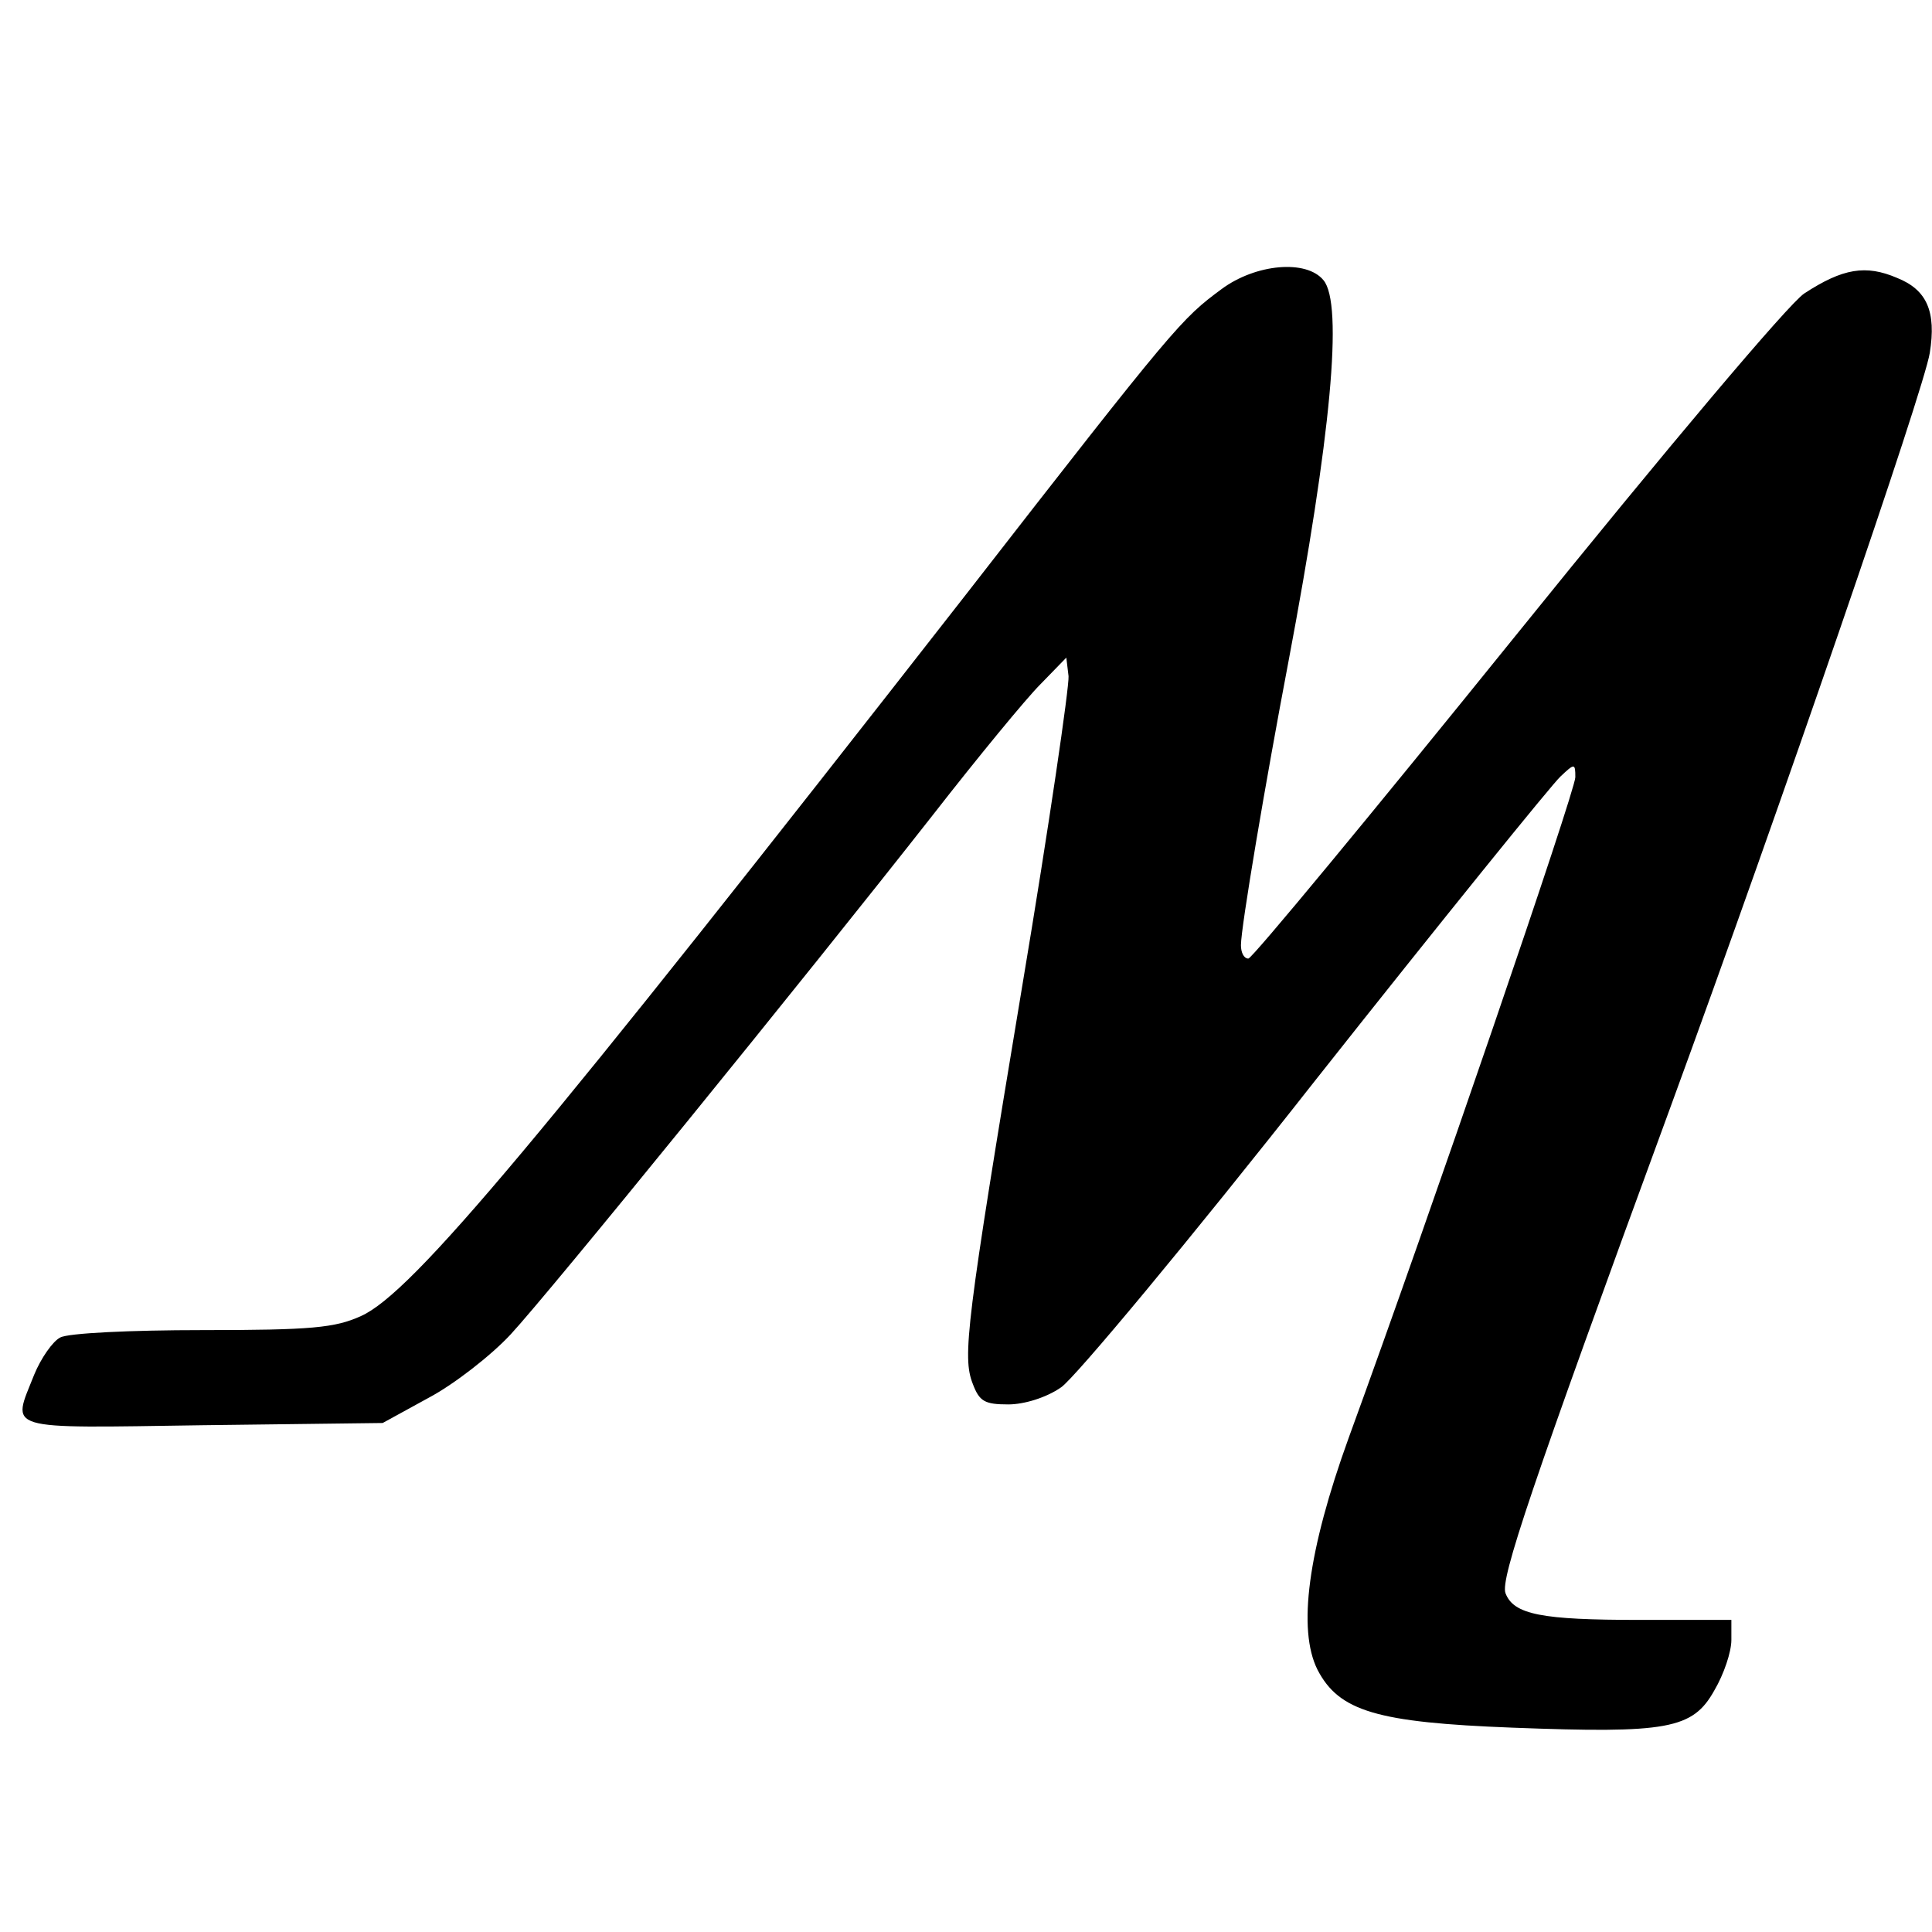 <?xml version="1.0" standalone="no"?>
<!DOCTYPE svg PUBLIC "-//W3C//DTD SVG 20010904//EN"
 "http://www.w3.org/TR/2001/REC-SVG-20010904/DTD/svg10.dtd">
<svg version="1.0" xmlns="http://www.w3.org/2000/svg"
 width="260pt" height="260pt" viewBox="0 0 260 260"
 preserveAspectRatio="xMidYMid meet">
<g transform="translate(0,260) scale(0.1,-0.1)"
fill="#000000" stroke="none">
<path d="M1644 2211 c-54 -40 -61 -47 -344 -411 -574 -735 -745 -940 -814
-971 -35 -16 -67 -19 -214 -19 -95 0 -181 -4 -191 -10 -10 -5 -26 -28 -35 -50
-30 -76 -45 -72 227 -68 l242 3 62 34 c34 18 84 57 110 85 52 56 394 477 569
700 60 77 125 156 144 175 l35 36 3 -25 c1 -14 -26 -200 -62 -415 -76 -457
-81 -501 -67 -537 9 -24 16 -28 48 -28 21 0 51 9 71 23 18 12 173 198 342 413
170 215 319 399 330 409 19 18 20 18 20 -1 0 -18 -194 -585 -305 -889 -55
-152 -69 -258 -42 -312 29 -56 80 -71 262 -78 209 -8 243 -2 272 50 13 22 23
52 23 68 l0 27 -124 0 c-131 0 -169 7 -180 36 -7 19 33 139 222 654 149 407
341 965 349 1015 9 56 -4 85 -44 101 -42 18 -73 13 -125 -21 -21 -14 -183
-206 -388 -460 -193 -239 -355 -435 -360 -435 -6 0 -10 8 -10 18 0 24 33 219
64 382 57 302 74 481 47 513 -23 28 -91 22 -137 -12z"/>
</g>
</svg>

